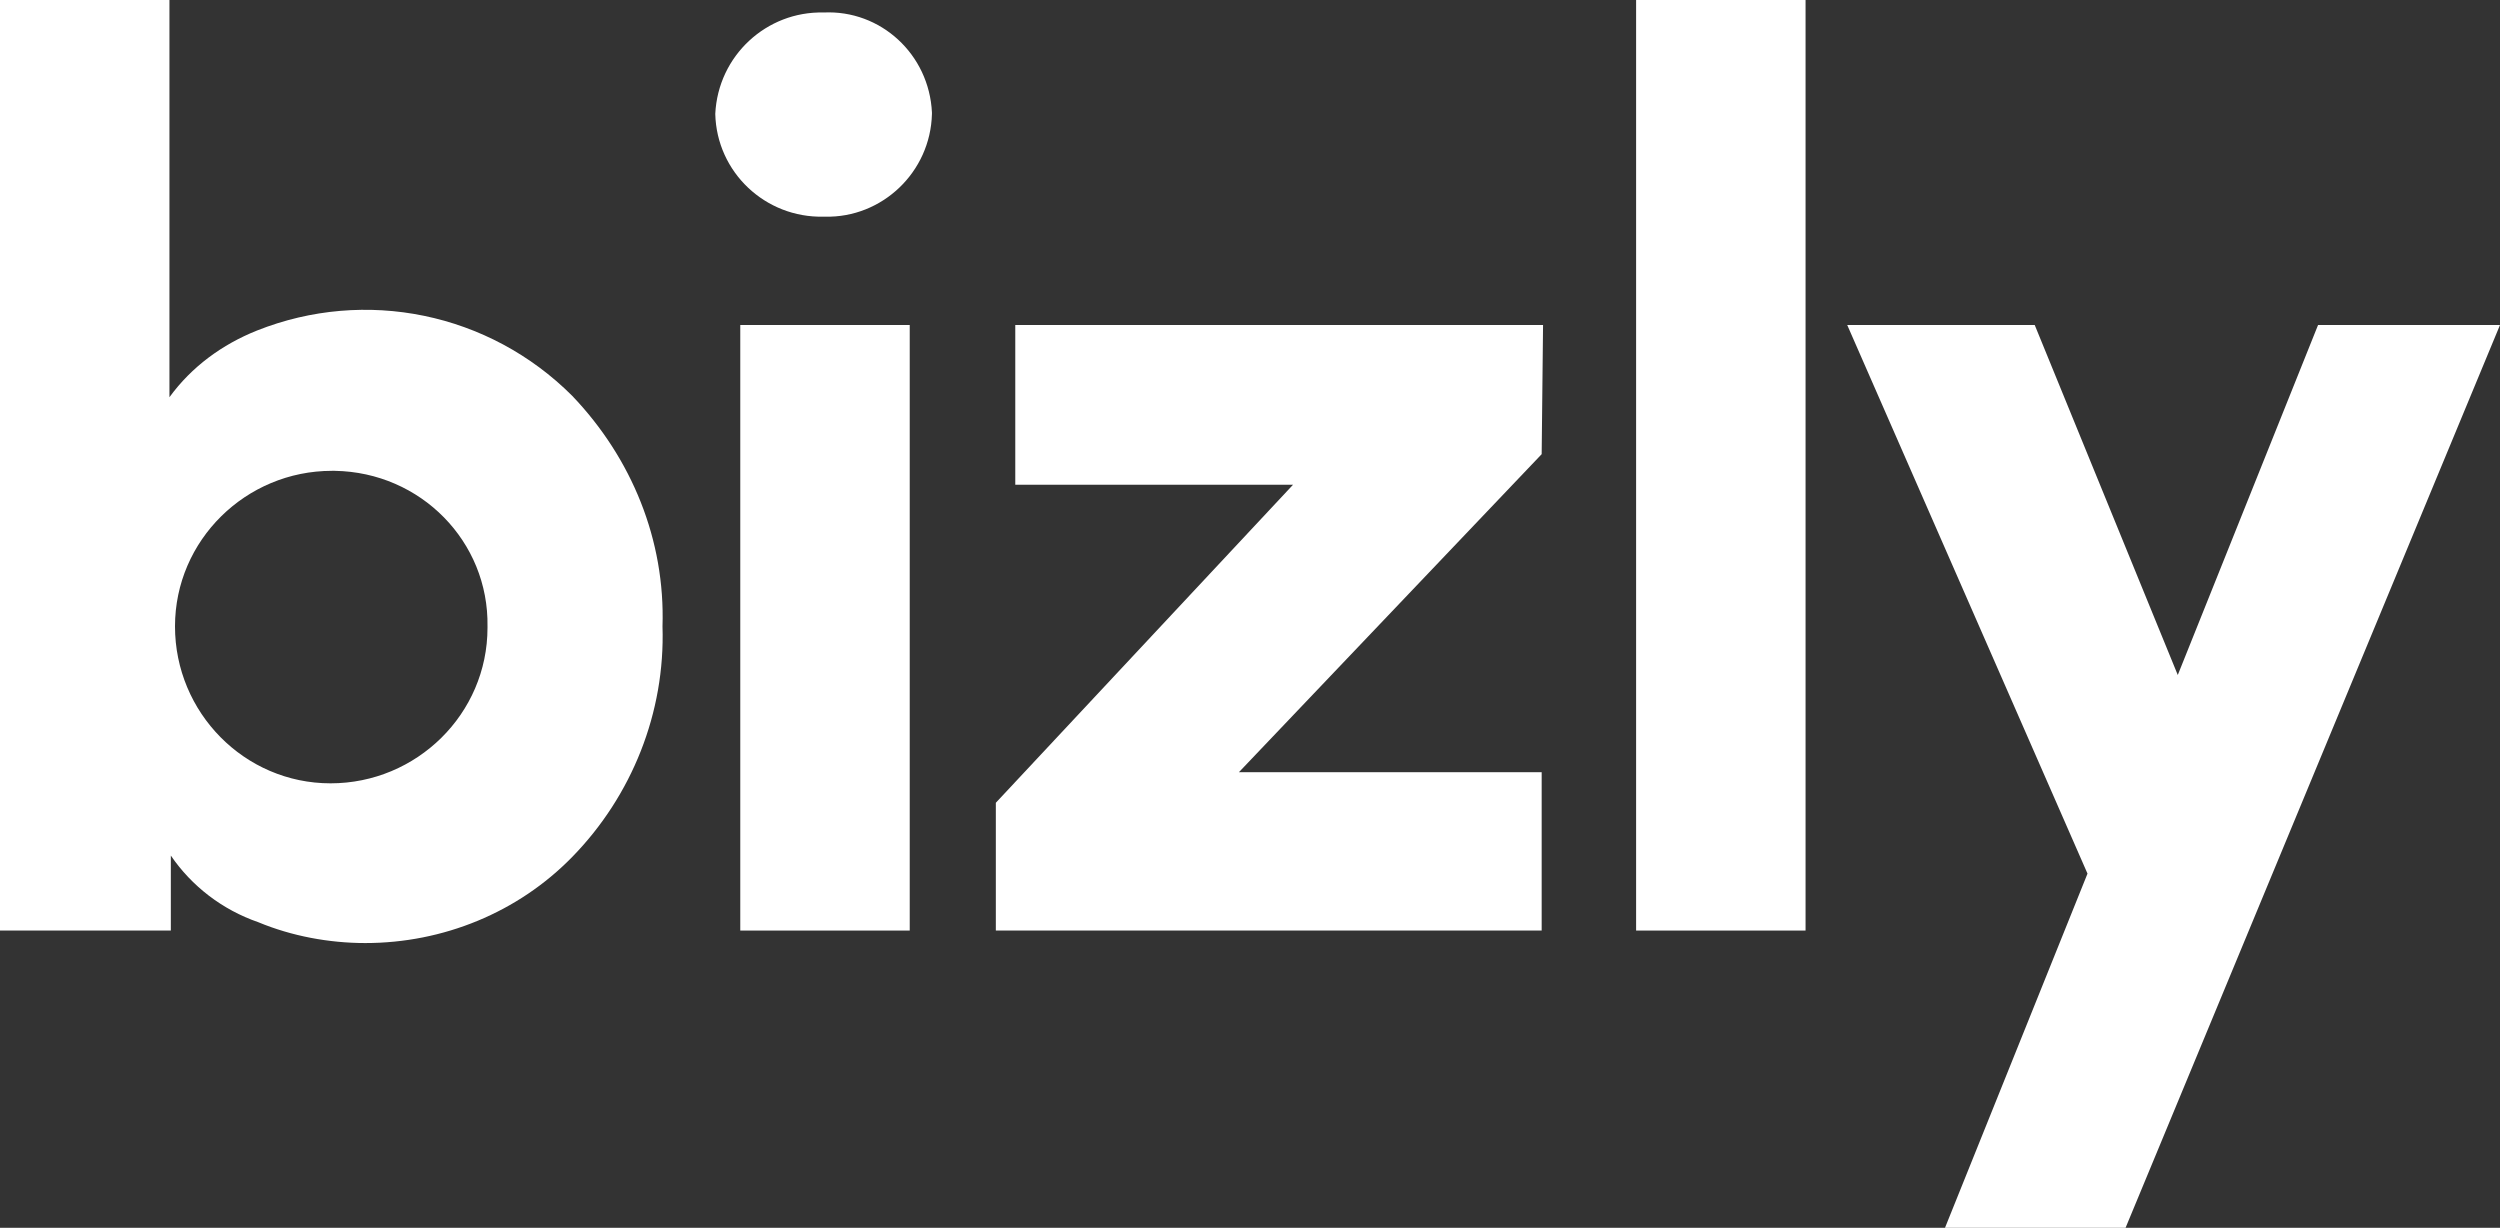 <?xml version="1.0" encoding="utf-8"?>
<!-- Generator: Adobe Illustrator 25.0.1, SVG Export Plug-In . SVG Version: 6.00 Build 0)  -->
<svg version="1.1" id="Group_11" xmlns="http://www.w3.org/2000/svg" xmlns:xlink="http://www.w3.org/1999/xlink" x="0px" y="0px"
	 viewBox="0 0 180 88.4" style="enable-background:new 0 0 180 88.4;" xml:space="preserve">
<rect x="0" y="0" width="180" height="88.4" fill="#333333" stroke="none"/>
<style type="text/css">
	.st0{fill:#FFFFFF;}
</style>
<g>
	<path id="Fill_4" class="st0" d="M59.3,0.9c4.1-0.2,7.6,3,7.8,7.2v0.1c-0.1,4.2-3.6,7.5-7.7,7.4c0,0,0,0-0.1,0
		c-4.2,0.1-7.7-3.2-7.8-7.4C51.7,4,55.2,0.8,59.3,0.9z"/>
	<path id="Fill_1" class="st0" d="M26.3,67.9c-2.6,0-5.3-0.5-7.7-1.5c-2.6-0.9-4.8-2.6-6.3-4.8v5.4H0v-67h12.2v28.6
		c1.6-2.2,3.8-3.8,6.3-4.8c7.8-3.1,16.7-1.3,22.7,4.7c4.3,4.5,6.7,10.4,6.5,16.6c0.2,6.2-2.2,12.2-6.5,16.6
		C37.3,65.7,31.9,67.9,26.3,67.9z M23.9,33.9c-6.2,0-11.3,5-11.3,11.2s5,11.3,11.2,11.3s11.3-5,11.3-11.2v-0.1
		c0.1-6.1-4.8-11.1-11-11.2C24.1,33.9,24,33.9,23.9,33.9z"/>
	<path id="Fill_6" class="st0" d="M53.3,67h12.2V23.4H53.3V67z"/>
	<path id="Fill_8" class="st0" d="M111,32.7L89.2,55.6H111V67H71.7v-9.2l21.4-22.9h-20V23.4h38L111,32.7z"/>
	<path id="Fill_9" class="st0" d="M117.8,67H130V0h-12.2V67z"/>
	<path id="Fill_10" class="st0" d="M180,23.4l-27,65.1H140l10.3-25.6L133,23.4h13.5l10.3,25.2l10.1-25.2H180z"/>
</g>
</svg>
